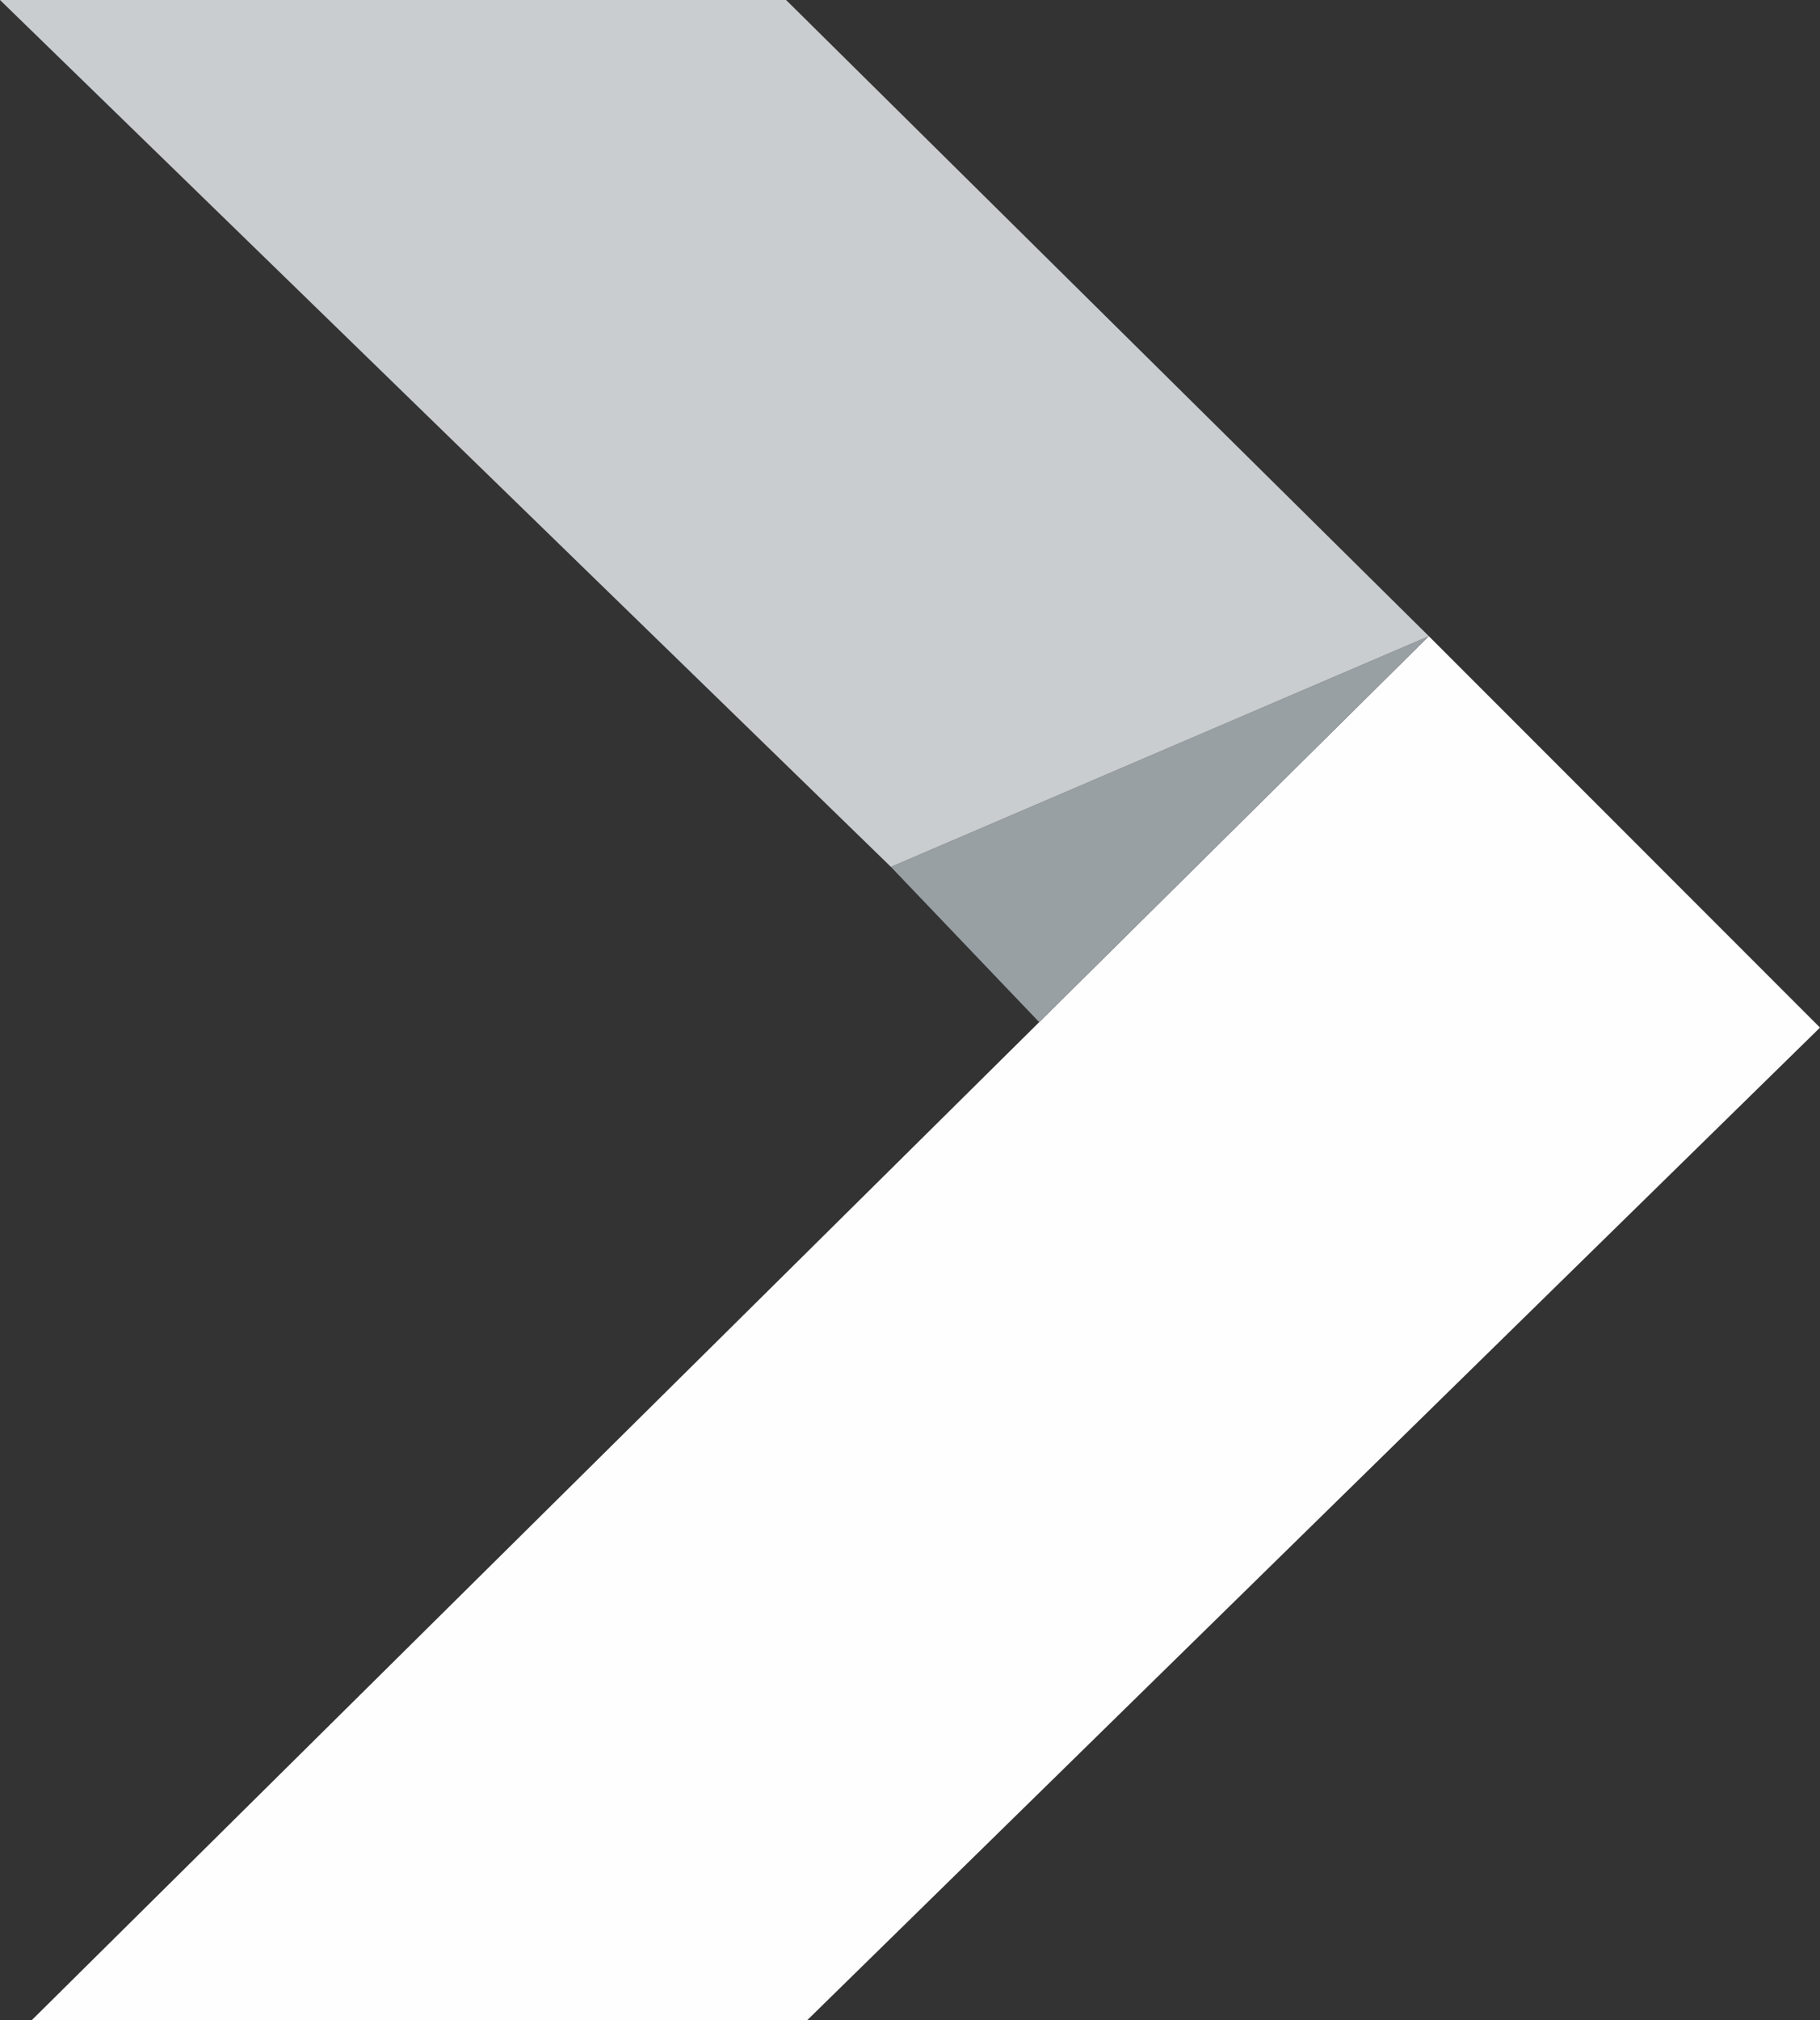 <svg width="82" height="91" viewBox="0 0 82 91" fill="none" xmlns="http://www.w3.org/2000/svg">
<rect x="0" y="0" width="82" height="91" fill="#333333" stroke="none"/>
<g clip-path="url(#clip0_114_149)">
<path d="M1.425 91L36.364 91L82 46.286L64.376 28.655L1.425 91Z" fill="#FEFEFF"/>
<path d="M40.14 39.047L64.376 28.655L46.819 46.039L40.14 39.047Z" fill="#98A0A4"/>
<path d="M-0 -2.81395e-06L40.14 39.047L64.376 28.655L35.417 -1.26582e-06L-0 -2.81395e-06Z" fill="#C9CDD0"/>
</g>
<defs>
<clipPath id="clip0_114_149">
<rect width="91" height="82" fill="white" transform="translate(82) rotate(90)"/>
</clipPath>
</defs>
</svg>
